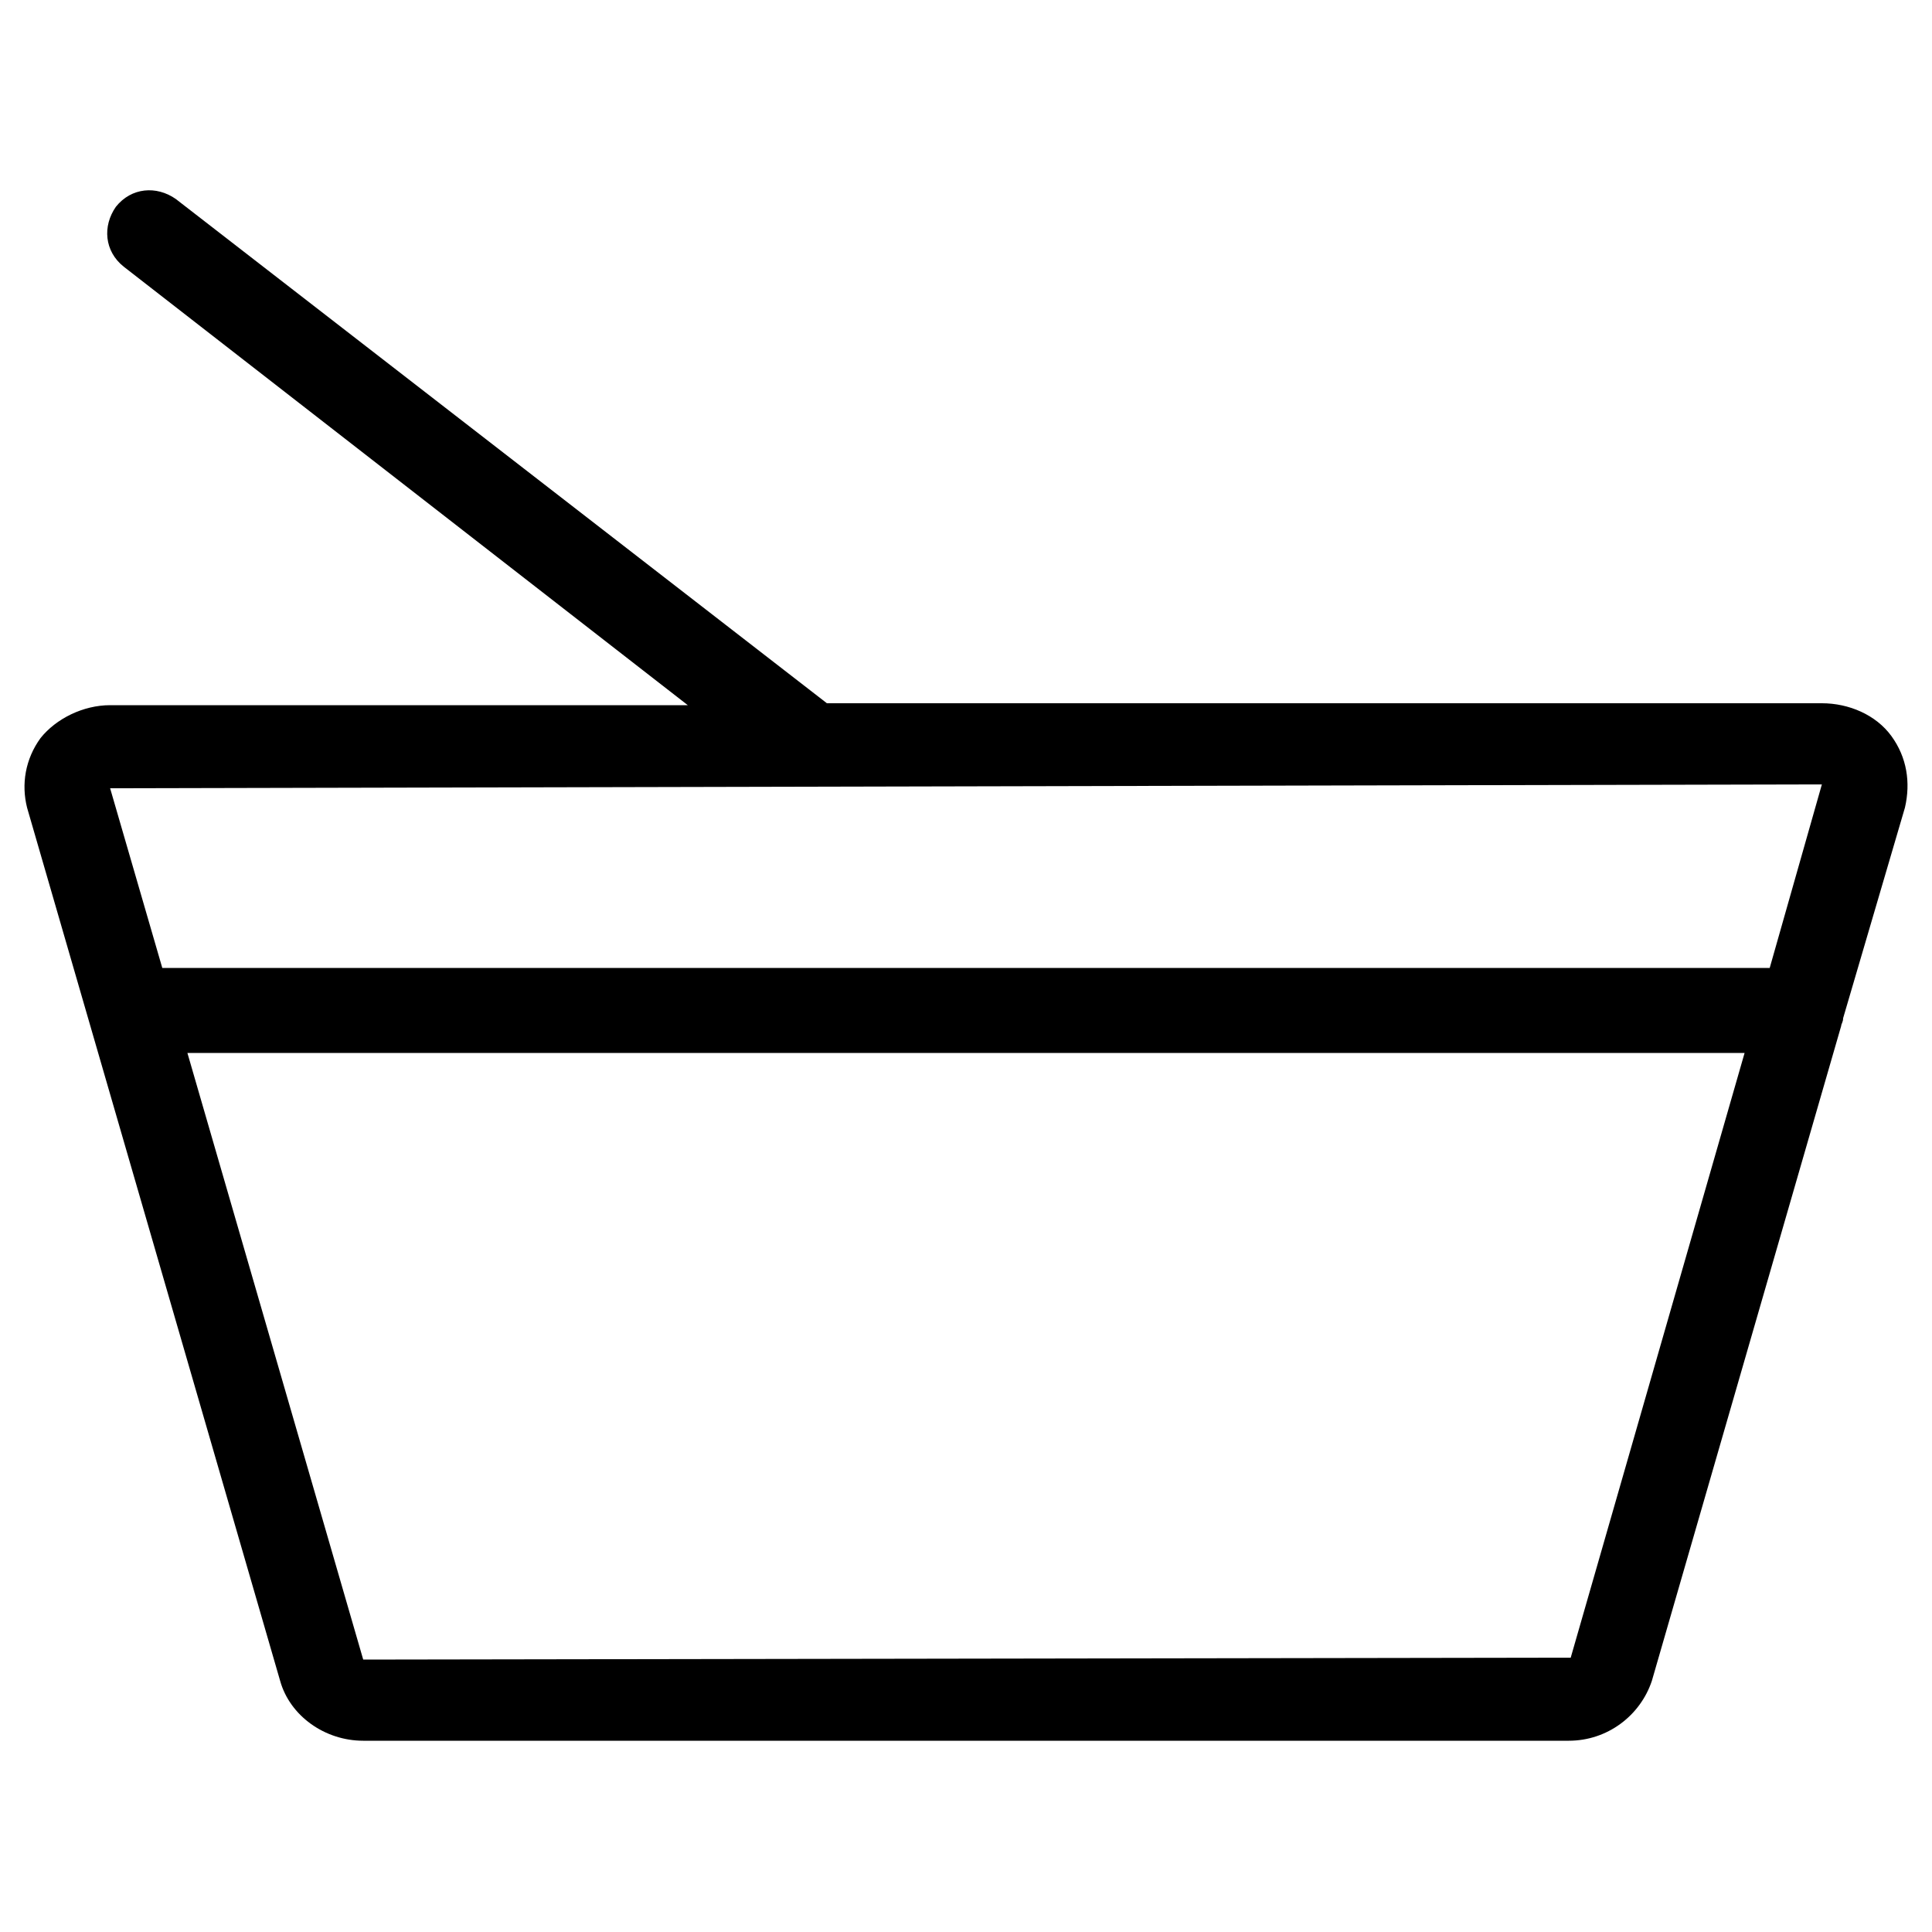 <?xml version="1.0" encoding="utf-8"?>
<!-- Generator: Adobe Illustrator 26.5.0, SVG Export Plug-In . SVG Version: 6.00 Build 0)  -->
<svg version="1.1" id="Layer_1" xmlns="http://www.w3.org/2000/svg" xmlns:xlink="http://www.w3.org/1999/xlink" x="0px" y="0px"
	 viewBox="0 0 100 100" style="enable-background:new 0 0 100 100;" xml:space="preserve">
<path d="M97.9,38.1c-0.8-1.1-2.2-1.7-3.6-1.7H42.8L9.1,10.3c-1-0.7-2.3-0.6-3.1,0.4c-0.7,1-0.6,2.3,0.4,3.1l29.2,22.7H5.7
	c-1.4,0-2.8,0.7-3.6,1.7c-0.8,1.1-1,2.4-0.7,3.6L14.5,87c0.5,1.8,2.3,3.1,4.3,3.1h62.4c2,0,3.7-1.3,4.3-3.1l9.8-33.9
	c0-0.1,0.1-0.2,0.1-0.4l3.2-10.9C98.9,40.5,98.7,39.2,97.9,38.1z M81.3,85.8C81.3,85.8,81.3,85.8,81.3,85.8l-62.5,0.1L9.7,54.5h80.6
	L81.3,85.8z M91.6,50.1H8.4l-2.7-9.3l88.6-0.2L91.6,50.1z"/>
</svg>
